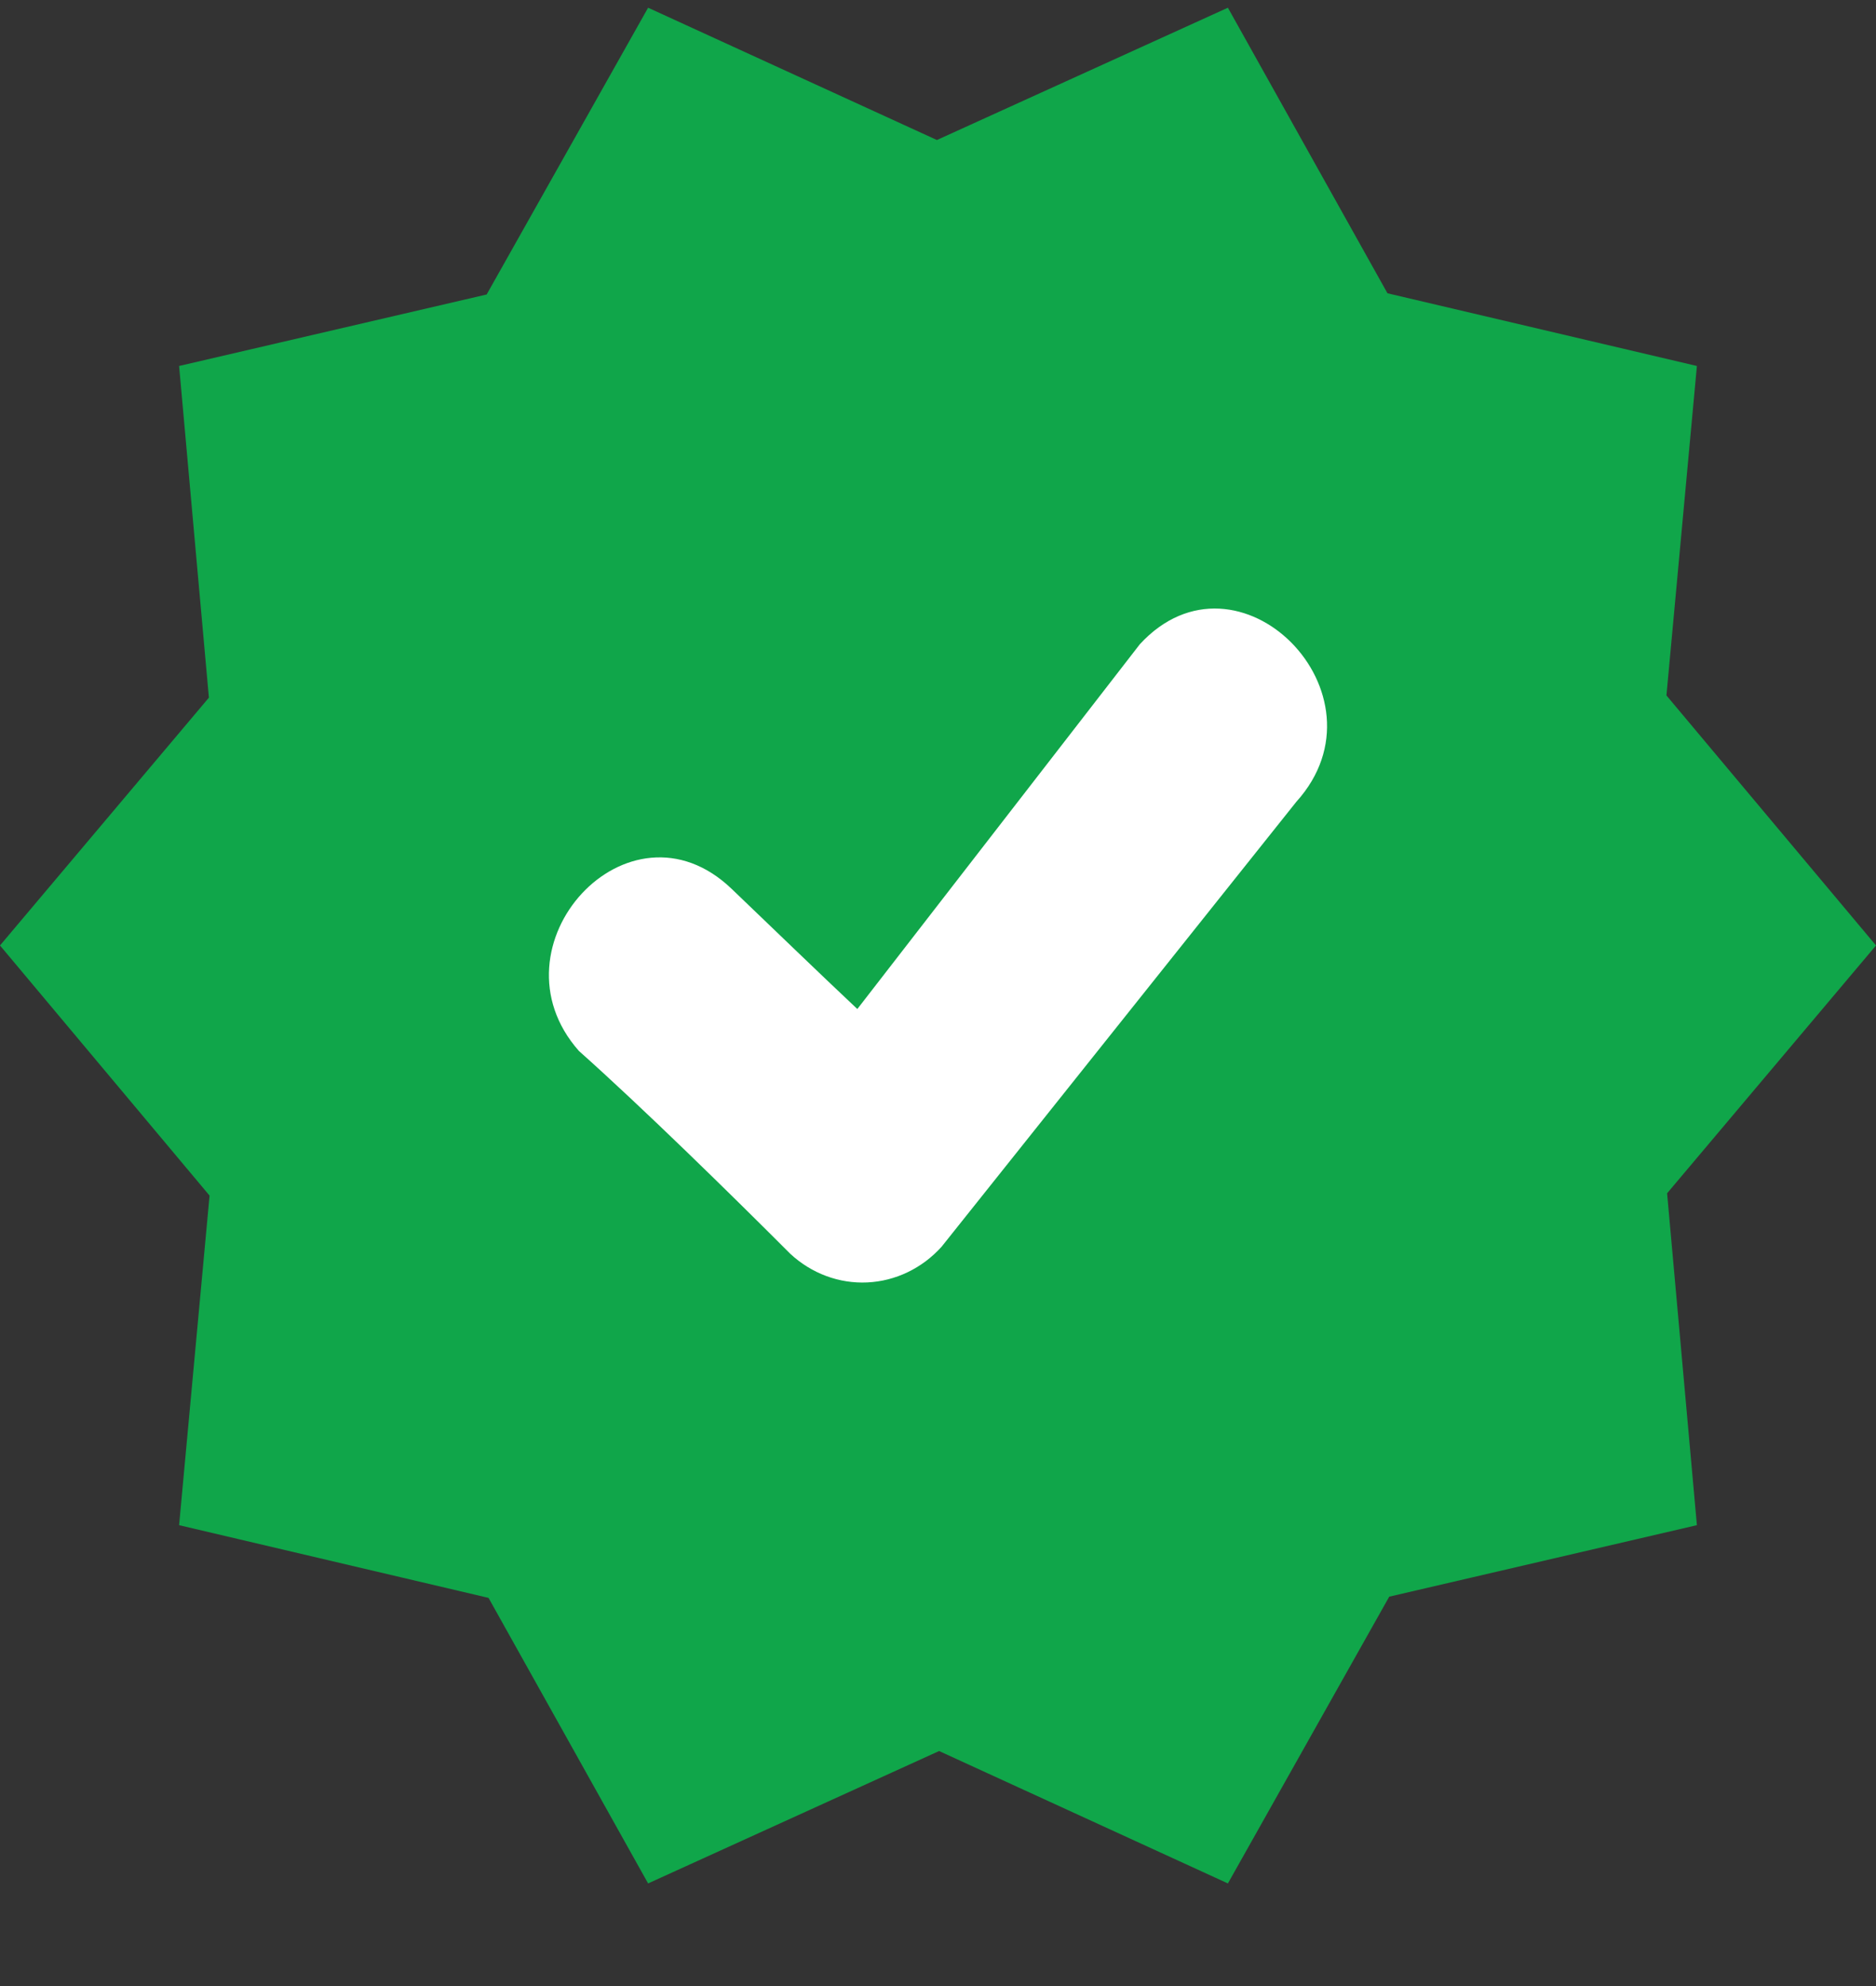 <svg width="17" height="18" viewBox="0 0 17 18" fill="none" xmlns="http://www.w3.org/2000/svg">
<rect x="0" y="0" width="17" height="18" fill="#333333" stroke="none"/>
<g clip-path="url(#clip0_14329_655)">
<path fill-rule="evenodd" clip-rule="evenodd" d="M8.49 1.269L11.127 0.07L12.573 2.658L15.377 3.317L15.101 6.303L17 8.569L15.107 10.815L15.377 13.823L12.589 14.471L11.127 17.07L8.51 15.87L5.873 17.07L4.427 14.482L1.623 13.823L1.899 10.836L0 8.569L1.893 6.323L1.623 3.317L4.41 2.669L5.873 0.07L8.49 1.269Z" fill="#10A64A"/>
<path d="M5.246 9.525C4.406 8.575 5.696 7.16 6.63 8.056C6.959 8.371 7.437 8.833 7.769 9.145L10.329 5.839C11.22 4.87 12.627 6.293 11.747 7.267L8.532 11.3C8.356 11.495 8.115 11.611 7.859 11.623C7.604 11.635 7.354 11.542 7.162 11.364C6.617 10.818 5.817 10.034 5.246 9.525Z" fill="white"/>
</g>
<defs>
<clipPath id="clip0_14329_655">
<rect width="17" height="17" fill="white" transform="translate(0 0.07)"/>
</clipPath>
</defs>
</svg>
